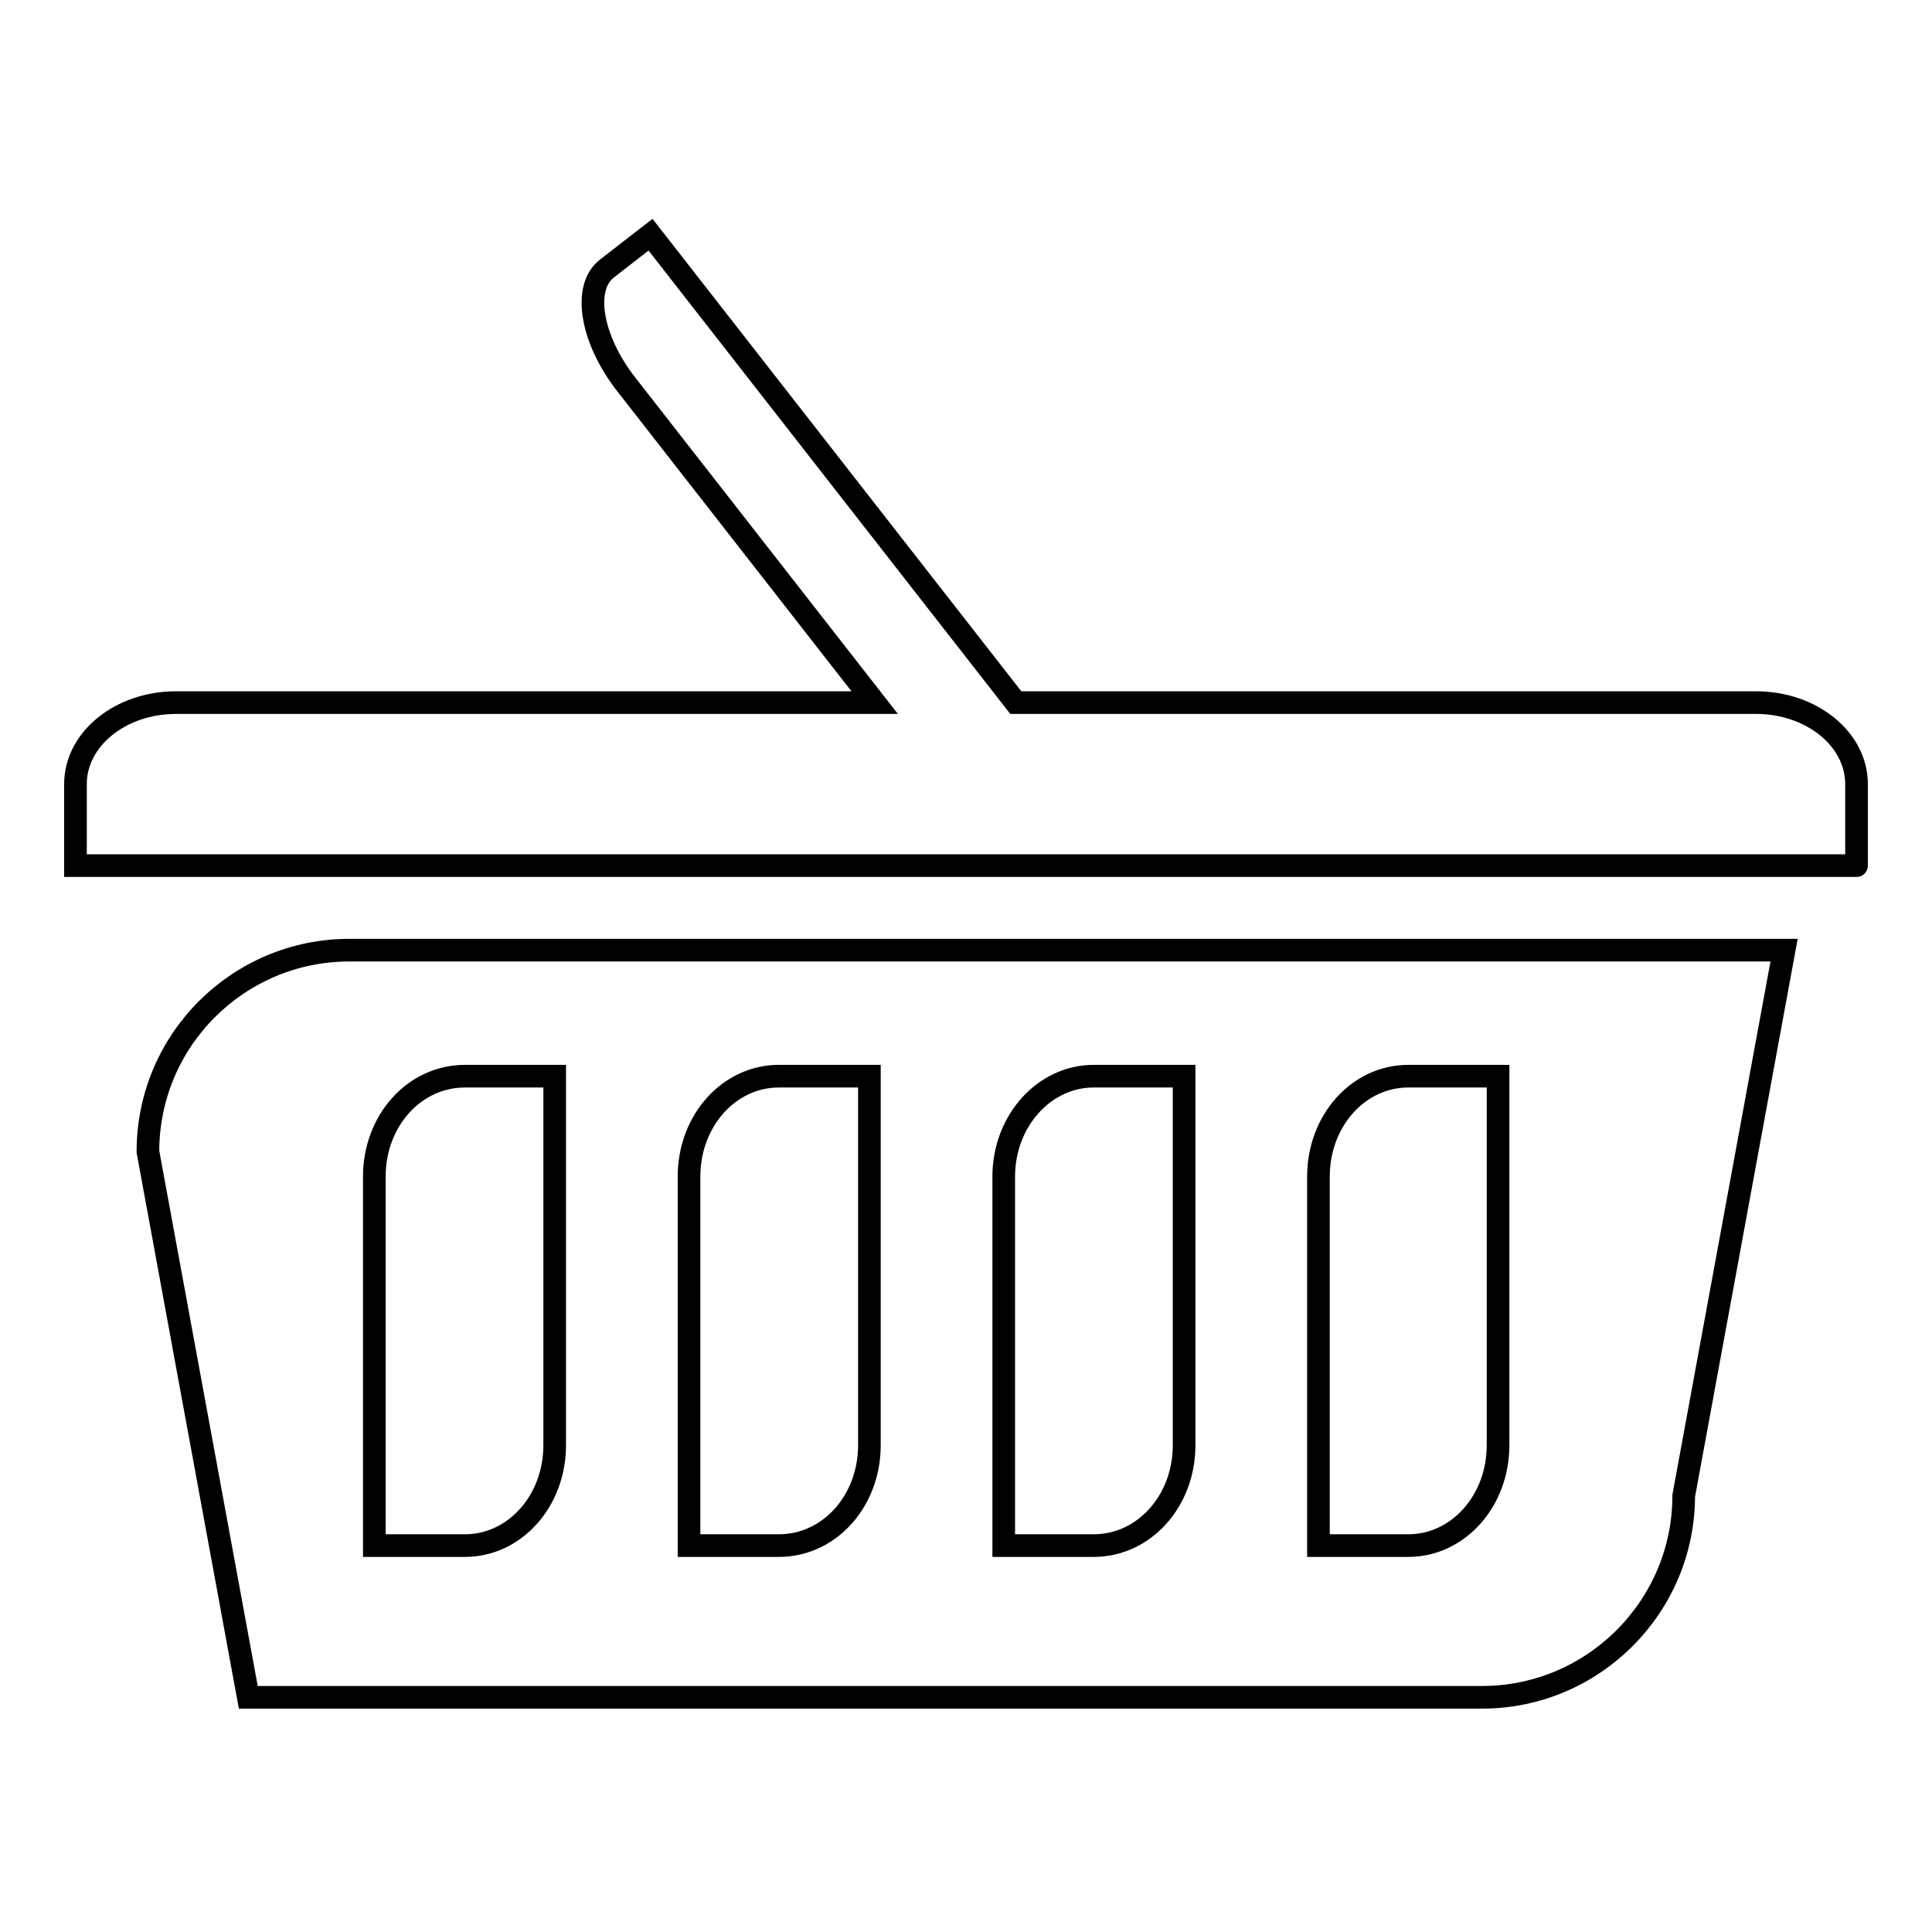 <?xml version="1.0" encoding="utf-8"?>
<!-- Svg Vector Icons : http://www.onlinewebfonts.com/icon -->
<!DOCTYPE svg PUBLIC "-//W3C//DTD SVG 1.1//EN" "http://www.w3.org/Graphics/SVG/1.1/DTD/svg11.dtd">
<svg version="1.1" xmlns="http://www.w3.org/2000/svg" xmlns:xlink="http://www.w3.org/1999/xlink" x="0px" y="0px" viewBox="0 0 256 256" enable-background="new 0 0 256 256" xml:space="preserve">
<g><g><g><path stroke-width="3" fill-opacity="0" stroke="#000000"  d="M246,103.9c0-6-6-10.8-13.3-10.8h-98.1l-48.4-62c0,0-2.6,2-5.8,4.5c-3.2,2.5-2.1,9.2,2.4,15.1l33.1,42.4H23.3C16,93.1,10,97.9,10,103.9v10.8h236C246,114.8,246,109.9,246,103.9z"/><path stroke-width="3" fill-opacity="0" stroke="#000000"  d="M196.4,224.9c14.7,0,26.7-12,26.7-26.7l13.3-72.3H46.3c-14.7,0-26.7,11.9-26.7,26.7l13.3,72.3L196.4,224.9L196.4,224.9z M174.7,155.9c0-7.4,5.3-13.3,11.9-13.3h11.9v48.9c0,7.4-5.3,13.3-11.9,13.3h-11.9V155.9z M133,155.9c0-7.4,5.4-13.3,11.9-13.3h12v48.9c0,7.4-5.3,13.3-12,13.3H133V155.9z M91.3,155.9c0-7.4,5.3-13.3,11.9-13.3h12v48.9c0,7.4-5.3,13.3-12,13.3H91.3V155.9z M49.6,155.9c0-7.4,5.3-13.3,12-13.3h11.9v48.9c0,7.4-5.3,13.3-11.9,13.3h-12V155.9L49.6,155.9z"/></g><g></g><g></g><g></g><g></g><g></g><g></g><g></g><g></g><g></g><g></g><g></g><g></g><g></g><g></g><g></g></g></g>
</svg>